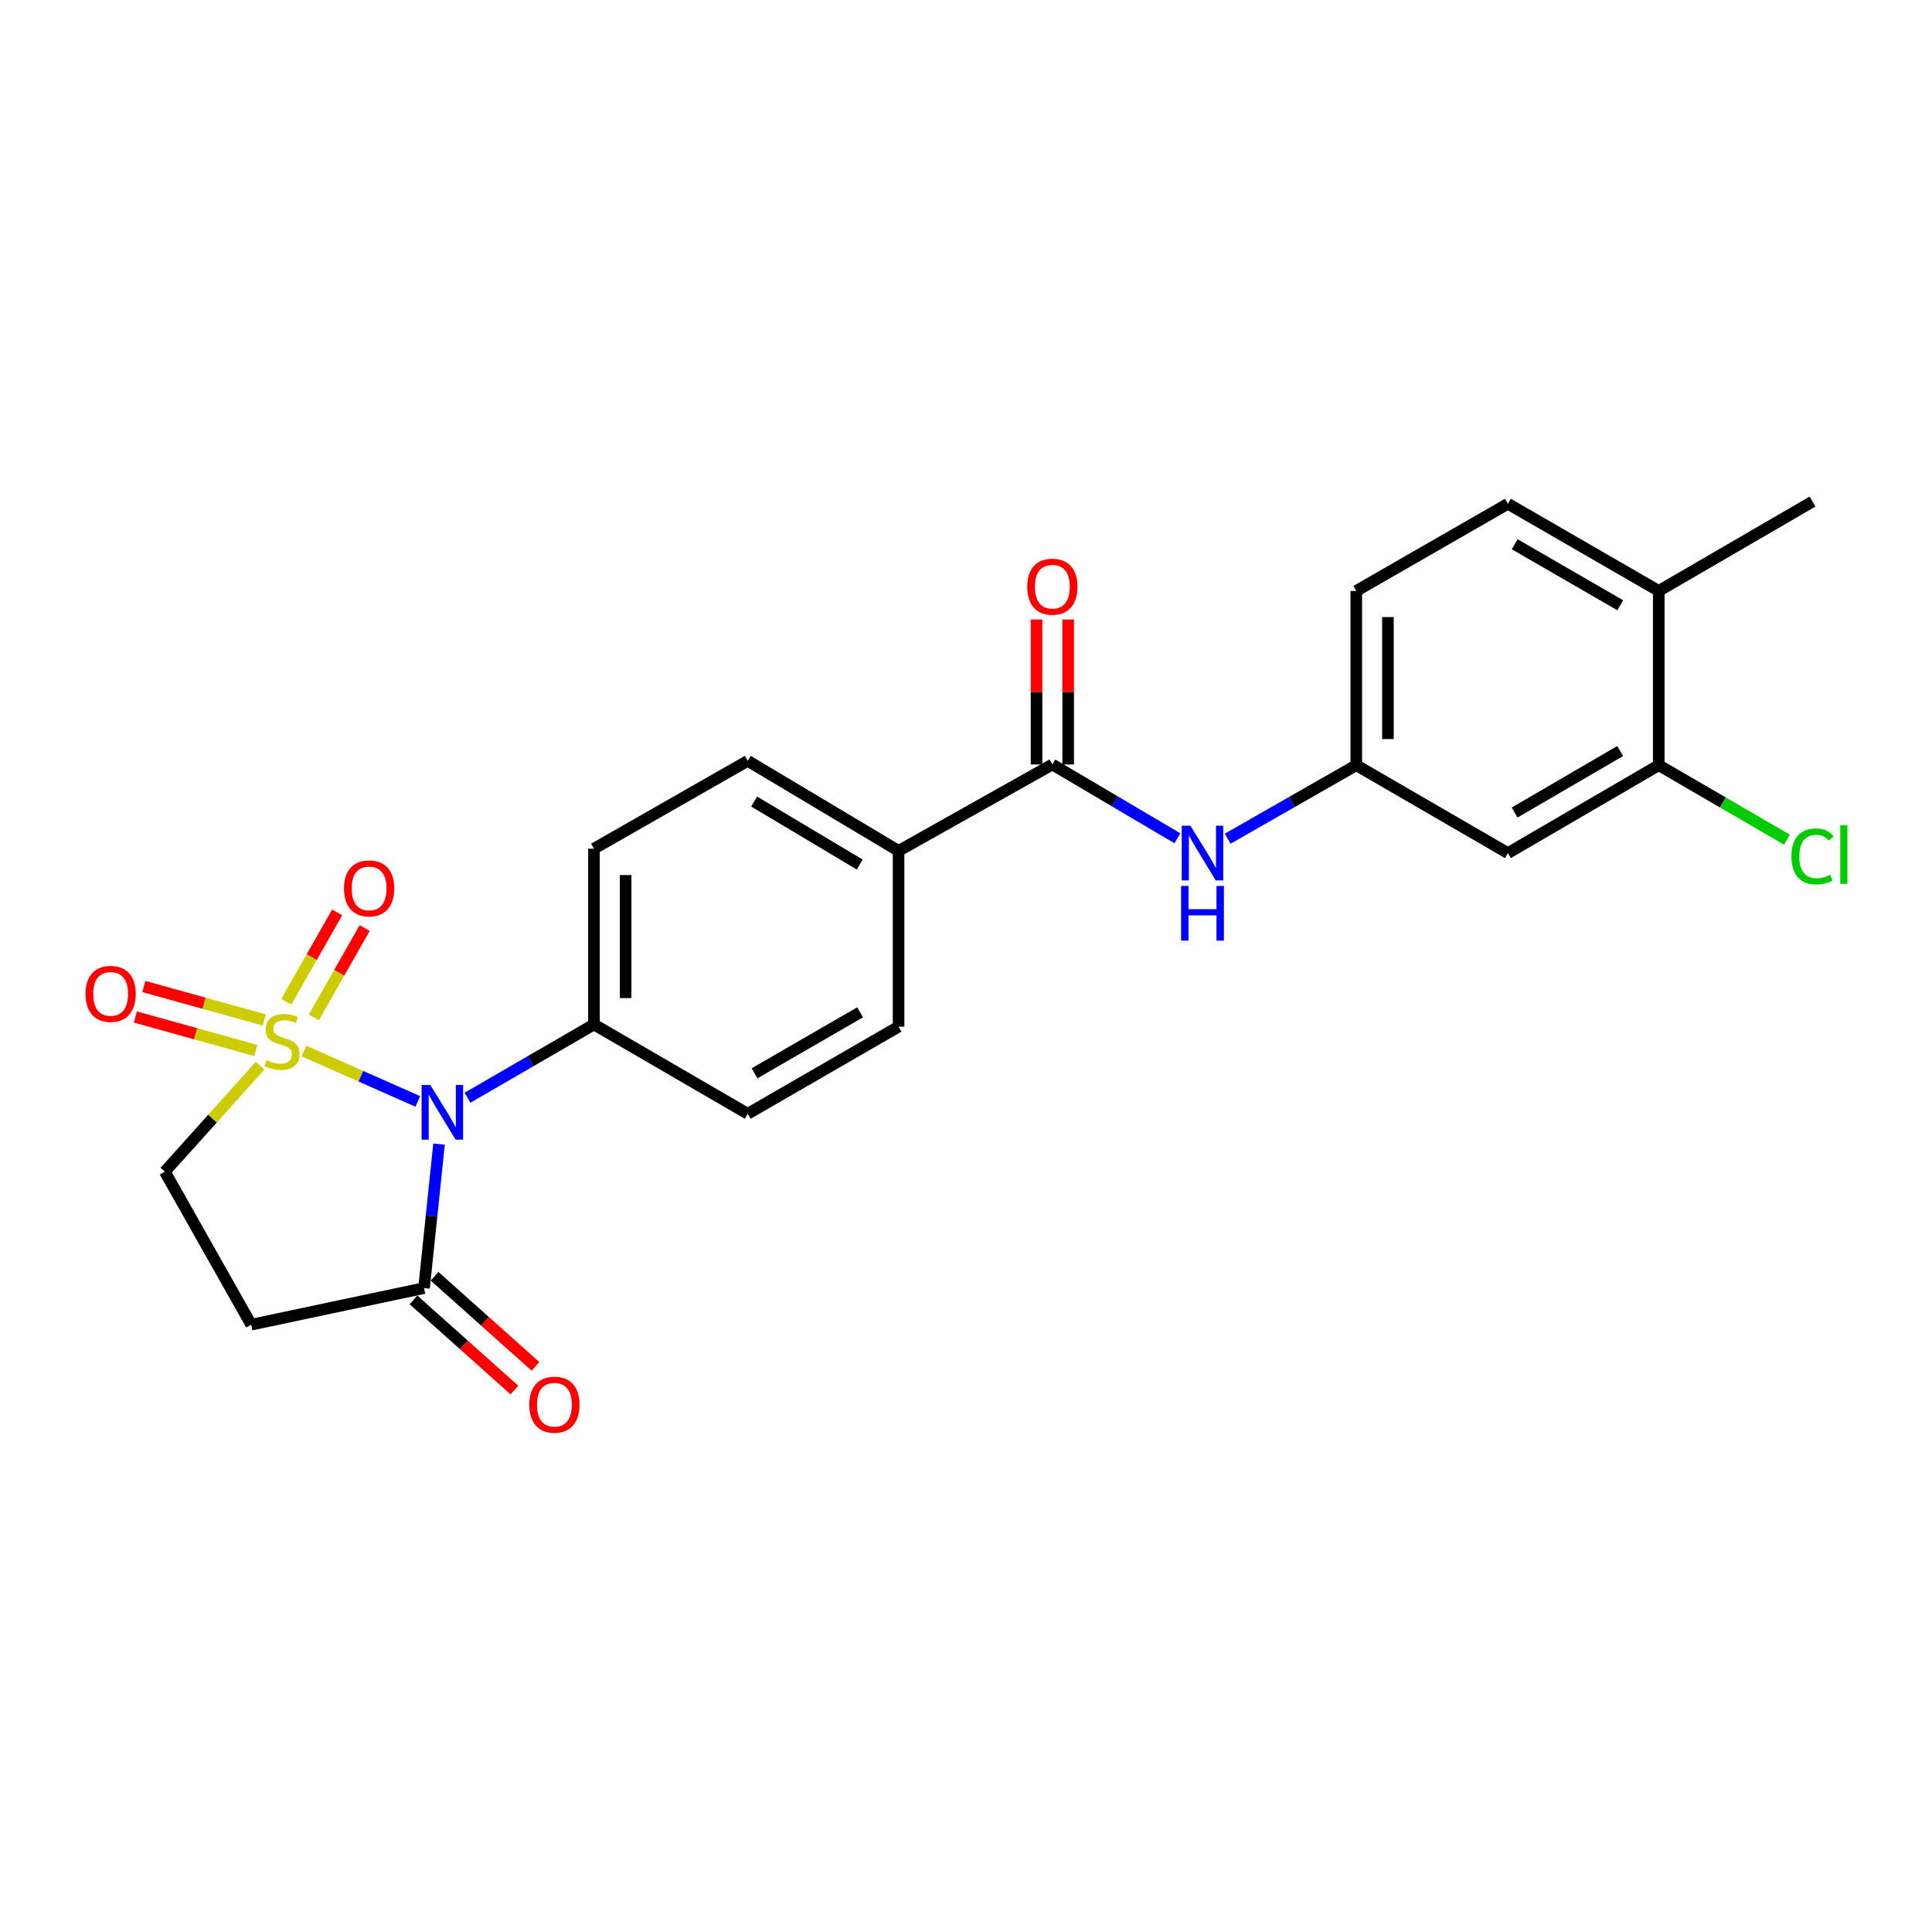 <?xml version='1.0' encoding='iso-8859-1'?>
<svg version='1.1' baseProfile='full'
              xmlns='http://www.w3.org/2000/svg'
                      xmlns:rdkit='http://www.rdkit.org/xml'
                      xmlns:xlink='http://www.w3.org/1999/xlink'
                  xml:space='preserve'
width='1000px' height='1000px' viewBox='0 0 1000 1000'>
<!-- END OF HEADER -->
<rect style='opacity:1.0;fill:#FFFFFF;stroke:none' width='1000' height='1000' x='0' y='0'> </rect>
<path class='bond-0' d='M 157.321,544.007 L 186.79,557.055' style='fill:none;fill-rule:evenodd;stroke:#CCCC00;stroke-width:6px;stroke-linecap:butt;stroke-linejoin:miter;stroke-opacity:1' />
<path class='bond-0' d='M 186.79,557.055 L 216.258,570.103' style='fill:none;fill-rule:evenodd;stroke:#0000FF;stroke-width:6px;stroke-linecap:butt;stroke-linejoin:miter;stroke-opacity:1' />
<path class='bond-4' d='M 134.624,551.604 L 109.968,579.028' style='fill:none;fill-rule:evenodd;stroke:#CCCC00;stroke-width:6px;stroke-linecap:butt;stroke-linejoin:miter;stroke-opacity:1' />
<path class='bond-4' d='M 109.968,579.028 L 85.312,606.453' style='fill:none;fill-rule:evenodd;stroke:#000000;stroke-width:6px;stroke-linecap:butt;stroke-linejoin:miter;stroke-opacity:1' />
<path class='bond-7' d='M 162.426,526.635 L 175.588,503.506' style='fill:none;fill-rule:evenodd;stroke:#CCCC00;stroke-width:6px;stroke-linecap:butt;stroke-linejoin:miter;stroke-opacity:1' />
<path class='bond-7' d='M 175.588,503.506 L 188.75,480.377' style='fill:none;fill-rule:evenodd;stroke:#FF0000;stroke-width:6px;stroke-linecap:butt;stroke-linejoin:miter;stroke-opacity:1' />
<path class='bond-7' d='M 148.183,518.53 L 161.345,495.401' style='fill:none;fill-rule:evenodd;stroke:#CCCC00;stroke-width:6px;stroke-linecap:butt;stroke-linejoin:miter;stroke-opacity:1' />
<path class='bond-7' d='M 161.345,495.401 L 174.507,472.272' style='fill:none;fill-rule:evenodd;stroke:#FF0000;stroke-width:6px;stroke-linecap:butt;stroke-linejoin:miter;stroke-opacity:1' />
<path class='bond-8' d='M 136.783,527.926 L 105.622,519.272' style='fill:none;fill-rule:evenodd;stroke:#CCCC00;stroke-width:6px;stroke-linecap:butt;stroke-linejoin:miter;stroke-opacity:1' />
<path class='bond-8' d='M 105.622,519.272 L 74.461,510.618' style='fill:none;fill-rule:evenodd;stroke:#FF0000;stroke-width:6px;stroke-linecap:butt;stroke-linejoin:miter;stroke-opacity:1' />
<path class='bond-8' d='M 132.398,543.716 L 101.237,535.062' style='fill:none;fill-rule:evenodd;stroke:#CCCC00;stroke-width:6px;stroke-linecap:butt;stroke-linejoin:miter;stroke-opacity:1' />
<path class='bond-8' d='M 101.237,535.062 L 70.076,526.408' style='fill:none;fill-rule:evenodd;stroke:#FF0000;stroke-width:6px;stroke-linecap:butt;stroke-linejoin:miter;stroke-opacity:1' />
<path class='bond-1' d='M 227.244,592.173 L 223.362,629.443' style='fill:none;fill-rule:evenodd;stroke:#0000FF;stroke-width:6px;stroke-linecap:butt;stroke-linejoin:miter;stroke-opacity:1' />
<path class='bond-1' d='M 223.362,629.443 L 219.479,666.713' style='fill:none;fill-rule:evenodd;stroke:#000000;stroke-width:6px;stroke-linecap:butt;stroke-linejoin:miter;stroke-opacity:1' />
<path class='bond-6' d='M 241.964,568.189 L 274.699,549.22' style='fill:none;fill-rule:evenodd;stroke:#0000FF;stroke-width:6px;stroke-linecap:butt;stroke-linejoin:miter;stroke-opacity:1' />
<path class='bond-6' d='M 274.699,549.22 L 307.435,530.251' style='fill:none;fill-rule:evenodd;stroke:#000000;stroke-width:6px;stroke-linecap:butt;stroke-linejoin:miter;stroke-opacity:1' />
<path class='bond-13' d='M 214.022,672.824 L 240.135,696.144' style='fill:none;fill-rule:evenodd;stroke:#000000;stroke-width:6px;stroke-linecap:butt;stroke-linejoin:miter;stroke-opacity:1' />
<path class='bond-13' d='M 240.135,696.144 L 266.249,719.464' style='fill:none;fill-rule:evenodd;stroke:#FF0000;stroke-width:6px;stroke-linecap:butt;stroke-linejoin:miter;stroke-opacity:1' />
<path class='bond-13' d='M 224.937,660.601 L 251.051,683.921' style='fill:none;fill-rule:evenodd;stroke:#000000;stroke-width:6px;stroke-linecap:butt;stroke-linejoin:miter;stroke-opacity:1' />
<path class='bond-13' d='M 251.051,683.921 L 277.164,707.241' style='fill:none;fill-rule:evenodd;stroke:#FF0000;stroke-width:6px;stroke-linecap:butt;stroke-linejoin:miter;stroke-opacity:1' />
<path class='bond-24' d='M 219.479,666.713 L 130.04,685.65' style='fill:none;fill-rule:evenodd;stroke:#000000;stroke-width:6px;stroke-linecap:butt;stroke-linejoin:miter;stroke-opacity:1' />
<path class='bond-2' d='M 544.698,395.692 L 465.1,440.411' style='fill:none;fill-rule:evenodd;stroke:#000000;stroke-width:6px;stroke-linecap:butt;stroke-linejoin:miter;stroke-opacity:1' />
<path class='bond-5' d='M 544.698,395.692 L 577.056,414.79' style='fill:none;fill-rule:evenodd;stroke:#000000;stroke-width:6px;stroke-linecap:butt;stroke-linejoin:miter;stroke-opacity:1' />
<path class='bond-5' d='M 577.056,414.79 L 609.415,433.888' style='fill:none;fill-rule:evenodd;stroke:#0000FF;stroke-width:6px;stroke-linecap:butt;stroke-linejoin:miter;stroke-opacity:1' />
<path class='bond-14' d='M 552.891,395.692 L 552.891,358.17' style='fill:none;fill-rule:evenodd;stroke:#000000;stroke-width:6px;stroke-linecap:butt;stroke-linejoin:miter;stroke-opacity:1' />
<path class='bond-14' d='M 552.891,358.17 L 552.891,320.648' style='fill:none;fill-rule:evenodd;stroke:#FF0000;stroke-width:6px;stroke-linecap:butt;stroke-linejoin:miter;stroke-opacity:1' />
<path class='bond-14' d='M 536.504,395.692 L 536.504,358.17' style='fill:none;fill-rule:evenodd;stroke:#000000;stroke-width:6px;stroke-linecap:butt;stroke-linejoin:miter;stroke-opacity:1' />
<path class='bond-14' d='M 536.504,358.17 L 536.504,320.648' style='fill:none;fill-rule:evenodd;stroke:#FF0000;stroke-width:6px;stroke-linecap:butt;stroke-linejoin:miter;stroke-opacity:1' />
<path class='bond-3' d='M 130.04,685.65 L 85.312,606.453' style='fill:none;fill-rule:evenodd;stroke:#000000;stroke-width:6px;stroke-linecap:butt;stroke-linejoin:miter;stroke-opacity:1' />
<path class='bond-12' d='M 635.443,434.11 L 668.726,415.087' style='fill:none;fill-rule:evenodd;stroke:#0000FF;stroke-width:6px;stroke-linecap:butt;stroke-linejoin:miter;stroke-opacity:1' />
<path class='bond-12' d='M 668.726,415.087 L 702.008,396.065' style='fill:none;fill-rule:evenodd;stroke:#000000;stroke-width:6px;stroke-linecap:butt;stroke-linejoin:miter;stroke-opacity:1' />
<path class='bond-16' d='M 307.435,530.251 L 307.435,439.282' style='fill:none;fill-rule:evenodd;stroke:#000000;stroke-width:6px;stroke-linecap:butt;stroke-linejoin:miter;stroke-opacity:1' />
<path class='bond-16' d='M 323.822,516.606 L 323.822,452.928' style='fill:none;fill-rule:evenodd;stroke:#000000;stroke-width:6px;stroke-linecap:butt;stroke-linejoin:miter;stroke-opacity:1' />
<path class='bond-17' d='M 307.435,530.251 L 387.032,576.491' style='fill:none;fill-rule:evenodd;stroke:#000000;stroke-width:6px;stroke-linecap:butt;stroke-linejoin:miter;stroke-opacity:1' />
<path class='bond-9' d='M 858.563,396.065 L 780.486,441.558' style='fill:none;fill-rule:evenodd;stroke:#000000;stroke-width:6px;stroke-linecap:butt;stroke-linejoin:miter;stroke-opacity:1' />
<path class='bond-9' d='M 838.601,388.73 L 783.947,420.575' style='fill:none;fill-rule:evenodd;stroke:#000000;stroke-width:6px;stroke-linecap:butt;stroke-linejoin:miter;stroke-opacity:1' />
<path class='bond-21' d='M 858.563,396.065 L 891.751,415.345' style='fill:none;fill-rule:evenodd;stroke:#000000;stroke-width:6px;stroke-linecap:butt;stroke-linejoin:miter;stroke-opacity:1' />
<path class='bond-21' d='M 891.751,415.345 L 924.939,434.624' style='fill:none;fill-rule:evenodd;stroke:#00CC00;stroke-width:6px;stroke-linecap:butt;stroke-linejoin:miter;stroke-opacity:1' />
<path class='bond-26' d='M 858.563,396.065 L 858.563,305.861' style='fill:none;fill-rule:evenodd;stroke:#000000;stroke-width:6px;stroke-linecap:butt;stroke-linejoin:miter;stroke-opacity:1' />
<path class='bond-10' d='M 780.486,441.558 L 702.008,396.065' style='fill:none;fill-rule:evenodd;stroke:#000000;stroke-width:6px;stroke-linecap:butt;stroke-linejoin:miter;stroke-opacity:1' />
<path class='bond-11' d='M 465.1,440.411 L 465.1,531.398' style='fill:none;fill-rule:evenodd;stroke:#000000;stroke-width:6px;stroke-linecap:butt;stroke-linejoin:miter;stroke-opacity:1' />
<path class='bond-25' d='M 465.1,440.411 L 387.032,393.807' style='fill:none;fill-rule:evenodd;stroke:#000000;stroke-width:6px;stroke-linecap:butt;stroke-linejoin:miter;stroke-opacity:1' />
<path class='bond-25' d='M 444.99,447.491 L 390.342,414.869' style='fill:none;fill-rule:evenodd;stroke:#000000;stroke-width:6px;stroke-linecap:butt;stroke-linejoin:miter;stroke-opacity:1' />
<path class='bond-22' d='M 702.008,396.065 L 702.008,305.861' style='fill:none;fill-rule:evenodd;stroke:#000000;stroke-width:6px;stroke-linecap:butt;stroke-linejoin:miter;stroke-opacity:1' />
<path class='bond-22' d='M 718.396,382.534 L 718.396,319.392' style='fill:none;fill-rule:evenodd;stroke:#000000;stroke-width:6px;stroke-linecap:butt;stroke-linejoin:miter;stroke-opacity:1' />
<path class='bond-15' d='M 858.563,305.861 L 780.486,260.75' style='fill:none;fill-rule:evenodd;stroke:#000000;stroke-width:6px;stroke-linecap:butt;stroke-linejoin:miter;stroke-opacity:1' />
<path class='bond-15' d='M 838.653,313.284 L 783.999,281.706' style='fill:none;fill-rule:evenodd;stroke:#000000;stroke-width:6px;stroke-linecap:butt;stroke-linejoin:miter;stroke-opacity:1' />
<path class='bond-23' d='M 858.563,305.861 L 938.161,259.612' style='fill:none;fill-rule:evenodd;stroke:#000000;stroke-width:6px;stroke-linecap:butt;stroke-linejoin:miter;stroke-opacity:1' />
<path class='bond-18' d='M 307.435,439.282 L 387.032,393.807' style='fill:none;fill-rule:evenodd;stroke:#000000;stroke-width:6px;stroke-linecap:butt;stroke-linejoin:miter;stroke-opacity:1' />
<path class='bond-19' d='M 387.032,576.491 L 465.1,531.398' style='fill:none;fill-rule:evenodd;stroke:#000000;stroke-width:6px;stroke-linecap:butt;stroke-linejoin:miter;stroke-opacity:1' />
<path class='bond-19' d='M 390.546,555.537 L 445.193,523.972' style='fill:none;fill-rule:evenodd;stroke:#000000;stroke-width:6px;stroke-linecap:butt;stroke-linejoin:miter;stroke-opacity:1' />
<path class='bond-20' d='M 780.486,260.75 L 702.008,305.861' style='fill:none;fill-rule:evenodd;stroke:#000000;stroke-width:6px;stroke-linecap:butt;stroke-linejoin:miter;stroke-opacity:1' />
<path  class='atom-0' d='M 137.973 548.702
Q 138.293 548.822, 139.613 549.382
Q 140.933 549.942, 142.373 550.302
Q 143.853 550.622, 145.293 550.622
Q 147.973 550.622, 149.533 549.342
Q 151.093 548.022, 151.093 545.742
Q 151.093 544.182, 150.293 543.222
Q 149.533 542.262, 148.333 541.742
Q 147.133 541.222, 145.133 540.622
Q 142.613 539.862, 141.093 539.142
Q 139.613 538.422, 138.533 536.902
Q 137.493 535.382, 137.493 532.822
Q 137.493 529.262, 139.893 527.062
Q 142.333 524.862, 147.133 524.862
Q 150.413 524.862, 154.133 526.422
L 153.213 529.502
Q 149.813 528.102, 147.253 528.102
Q 144.493 528.102, 142.973 529.262
Q 141.453 530.382, 141.493 532.342
Q 141.493 533.862, 142.253 534.782
Q 143.053 535.702, 144.173 536.222
Q 145.333 536.742, 147.253 537.342
Q 149.813 538.142, 151.333 538.942
Q 152.853 539.742, 153.933 541.382
Q 155.053 542.982, 155.053 545.742
Q 155.053 549.662, 152.413 551.782
Q 149.813 553.862, 145.453 553.862
Q 142.933 553.862, 141.013 553.302
Q 139.133 552.782, 136.893 551.862
L 137.973 548.702
' fill='#CCCC00'/>
<path  class='atom-1' d='M 222.697 561.566
L 231.977 576.566
Q 232.897 578.046, 234.377 580.726
Q 235.857 583.406, 235.937 583.566
L 235.937 561.566
L 239.697 561.566
L 239.697 589.886
L 235.817 589.886
L 225.857 573.486
Q 224.697 571.566, 223.457 569.366
Q 222.257 567.166, 221.897 566.486
L 221.897 589.886
L 218.217 589.886
L 218.217 561.566
L 222.697 561.566
' fill='#0000FF'/>
<path  class='atom-6' d='M 616.151 427.398
L 625.431 442.398
Q 626.351 443.878, 627.831 446.558
Q 629.311 449.238, 629.391 449.398
L 629.391 427.398
L 633.151 427.398
L 633.151 455.718
L 629.271 455.718
L 619.311 439.318
Q 618.151 437.398, 616.911 435.198
Q 615.711 432.998, 615.351 432.318
L 615.351 455.718
L 611.671 455.718
L 611.671 427.398
L 616.151 427.398
' fill='#0000FF'/>
<path  class='atom-6' d='M 611.331 458.55
L 615.171 458.55
L 615.171 470.59
L 629.651 470.59
L 629.651 458.55
L 633.491 458.55
L 633.491 486.87
L 629.651 486.87
L 629.651 473.79
L 615.171 473.79
L 615.171 486.87
L 611.331 486.87
L 611.331 458.55
' fill='#0000FF'/>
<path  class='atom-8' d='M 178.056 459.837
Q 178.056 453.037, 181.416 449.237
Q 184.776 445.437, 191.056 445.437
Q 197.336 445.437, 200.696 449.237
Q 204.056 453.037, 204.056 459.837
Q 204.056 466.717, 200.656 470.637
Q 197.256 474.517, 191.056 474.517
Q 184.816 474.517, 181.416 470.637
Q 178.056 466.757, 178.056 459.837
M 191.056 471.317
Q 195.376 471.317, 197.696 468.437
Q 200.056 465.517, 200.056 459.837
Q 200.056 454.277, 197.696 451.477
Q 195.376 448.637, 191.056 448.637
Q 186.736 448.637, 184.376 451.437
Q 182.056 454.237, 182.056 459.837
Q 182.056 465.557, 184.376 468.437
Q 186.736 471.317, 191.056 471.317
' fill='#FF0000'/>
<path  class='atom-9' d='M 44.262 514.426
Q 44.262 507.626, 47.622 503.826
Q 50.982 500.026, 57.262 500.026
Q 63.542 500.026, 66.902 503.826
Q 70.262 507.626, 70.262 514.426
Q 70.262 521.306, 66.862 525.226
Q 63.462 529.106, 57.262 529.106
Q 51.022 529.106, 47.622 525.226
Q 44.262 521.346, 44.262 514.426
M 57.262 525.906
Q 61.582 525.906, 63.902 523.026
Q 66.262 520.106, 66.262 514.426
Q 66.262 508.866, 63.902 506.066
Q 61.582 503.226, 57.262 503.226
Q 52.942 503.226, 50.582 506.026
Q 48.262 508.826, 48.262 514.426
Q 48.262 520.146, 50.582 523.026
Q 52.942 525.906, 57.262 525.906
' fill='#FF0000'/>
<path  class='atom-14' d='M 273.968 727.062
Q 273.968 720.262, 277.328 716.462
Q 280.688 712.662, 286.968 712.662
Q 293.248 712.662, 296.608 716.462
Q 299.968 720.262, 299.968 727.062
Q 299.968 733.942, 296.568 737.862
Q 293.168 741.742, 286.968 741.742
Q 280.728 741.742, 277.328 737.862
Q 273.968 733.982, 273.968 727.062
M 286.968 738.542
Q 291.288 738.542, 293.608 735.662
Q 295.968 732.742, 295.968 727.062
Q 295.968 721.502, 293.608 718.702
Q 291.288 715.862, 286.968 715.862
Q 282.648 715.862, 280.288 718.662
Q 277.968 721.462, 277.968 727.062
Q 277.968 732.782, 280.288 735.662
Q 282.648 738.542, 286.968 738.542
' fill='#FF0000'/>
<path  class='atom-15' d='M 531.698 303.665
Q 531.698 296.865, 535.058 293.065
Q 538.418 289.265, 544.698 289.265
Q 550.978 289.265, 554.338 293.065
Q 557.698 296.865, 557.698 303.665
Q 557.698 310.545, 554.298 314.465
Q 550.898 318.345, 544.698 318.345
Q 538.458 318.345, 535.058 314.465
Q 531.698 310.585, 531.698 303.665
M 544.698 315.145
Q 549.018 315.145, 551.338 312.265
Q 553.698 309.345, 553.698 303.665
Q 553.698 298.105, 551.338 295.305
Q 549.018 292.465, 544.698 292.465
Q 540.378 292.465, 538.018 295.265
Q 535.698 298.065, 535.698 303.665
Q 535.698 309.385, 538.018 312.265
Q 540.378 315.145, 544.698 315.145
' fill='#FF0000'/>
<path  class='atom-22' d='M 927.241 443.285
Q 927.241 436.245, 930.521 432.565
Q 933.841 428.845, 940.121 428.845
Q 945.961 428.845, 949.081 432.965
L 946.441 435.125
Q 944.161 432.125, 940.121 432.125
Q 935.841 432.125, 933.561 435.005
Q 931.321 437.845, 931.321 443.285
Q 931.321 448.885, 933.641 451.765
Q 936.001 454.645, 940.561 454.645
Q 943.681 454.645, 947.321 452.765
L 948.441 455.765
Q 946.961 456.725, 944.721 457.285
Q 942.481 457.845, 940.001 457.845
Q 933.841 457.845, 930.521 454.085
Q 927.241 450.325, 927.241 443.285
' fill='#00CC00'/>
<path  class='atom-22' d='M 952.521 427.125
L 956.201 427.125
L 956.201 457.485
L 952.521 457.485
L 952.521 427.125
' fill='#00CC00'/>
</svg>
